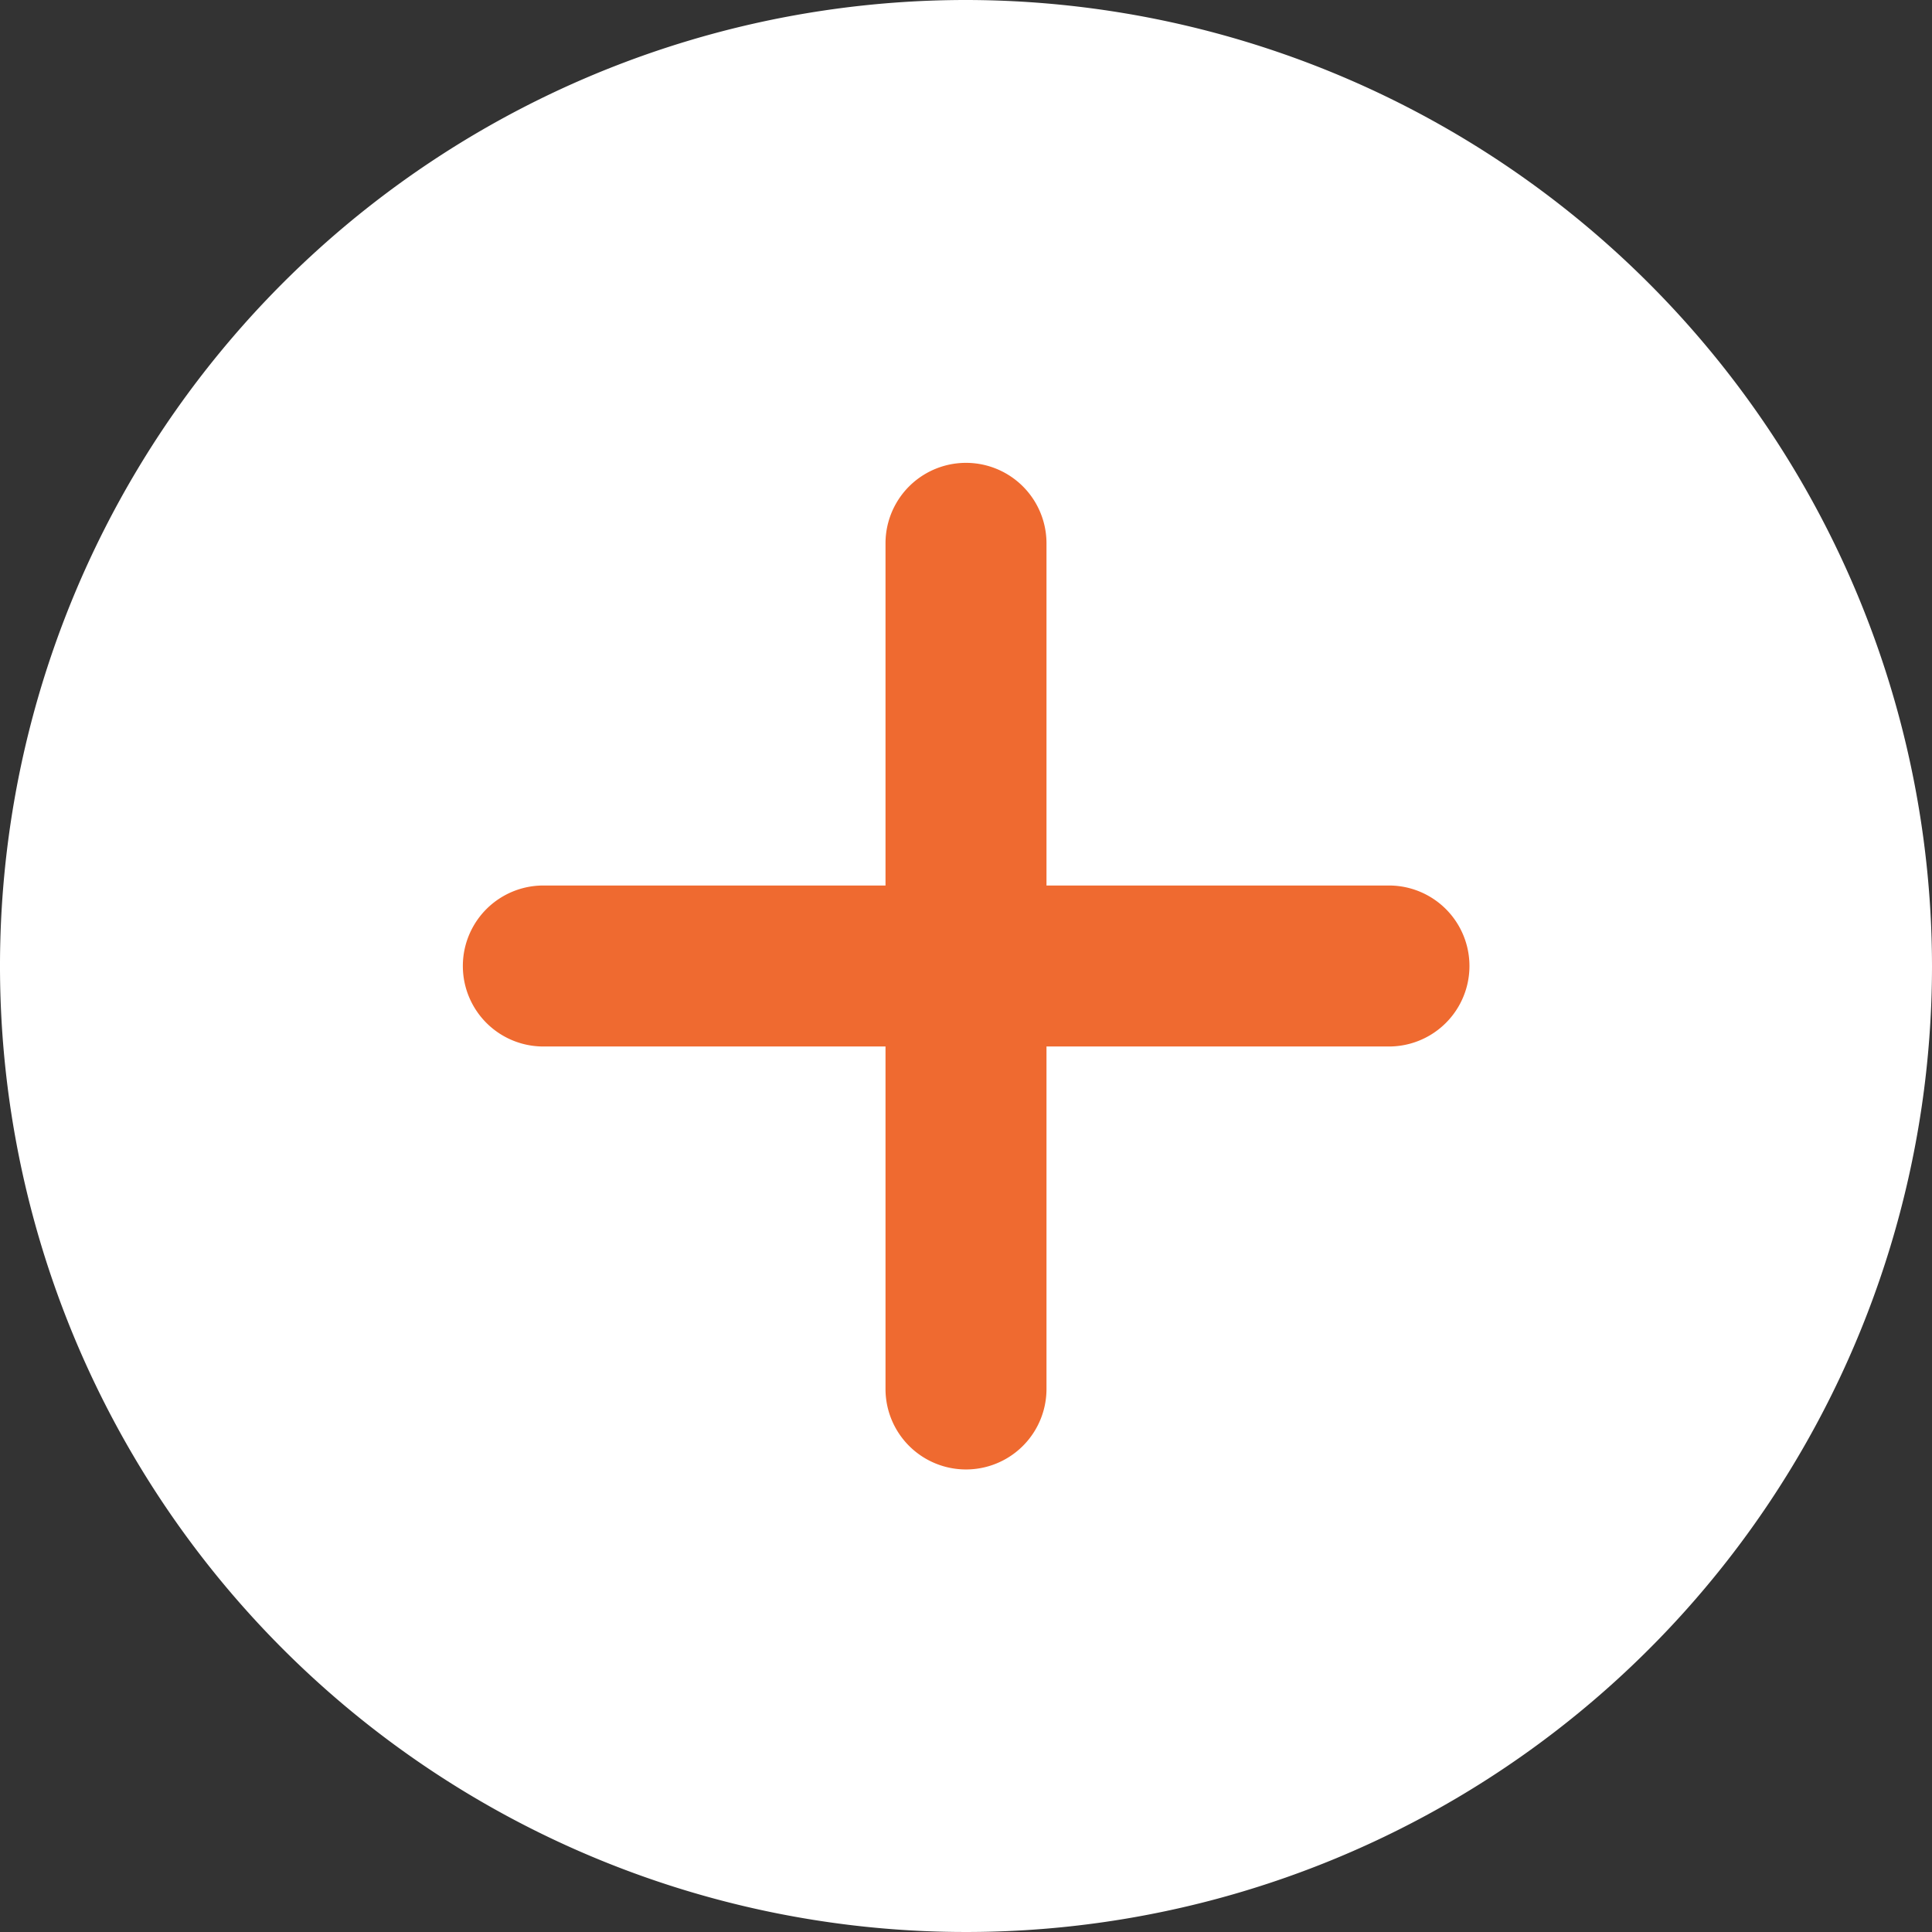 <svg id="plus" xmlns="http://www.w3.org/2000/svg" width="18.842" height="18.842" viewBox="0 0 18.842 18.842">
  <rect x="0" y="0" width="18.842" height="18.842" fill="#333333" stroke="none"/>
  <path id="Path_26208" data-name="Path 26208" d="M9.421,0a9.421,9.421,0,1,0,9.421,9.421A9.431,9.431,0,0,0,9.421,0Zm0,0" fill="#fff"/>
  <path id="Path_26209" data-name="Path 26209" d="M131.7,128.36H128.36V131.7a.785.785,0,0,1-1.57,0V128.36h-3.337a.785.785,0,0,1,0-1.57h3.337v-3.337a.785.785,0,1,1,1.57,0v3.337H131.7a.785.785,0,0,1,0,1.57Zm0,0" transform="translate(-118.154 -118.154)" fill="#ef6a30"/>
</svg>
